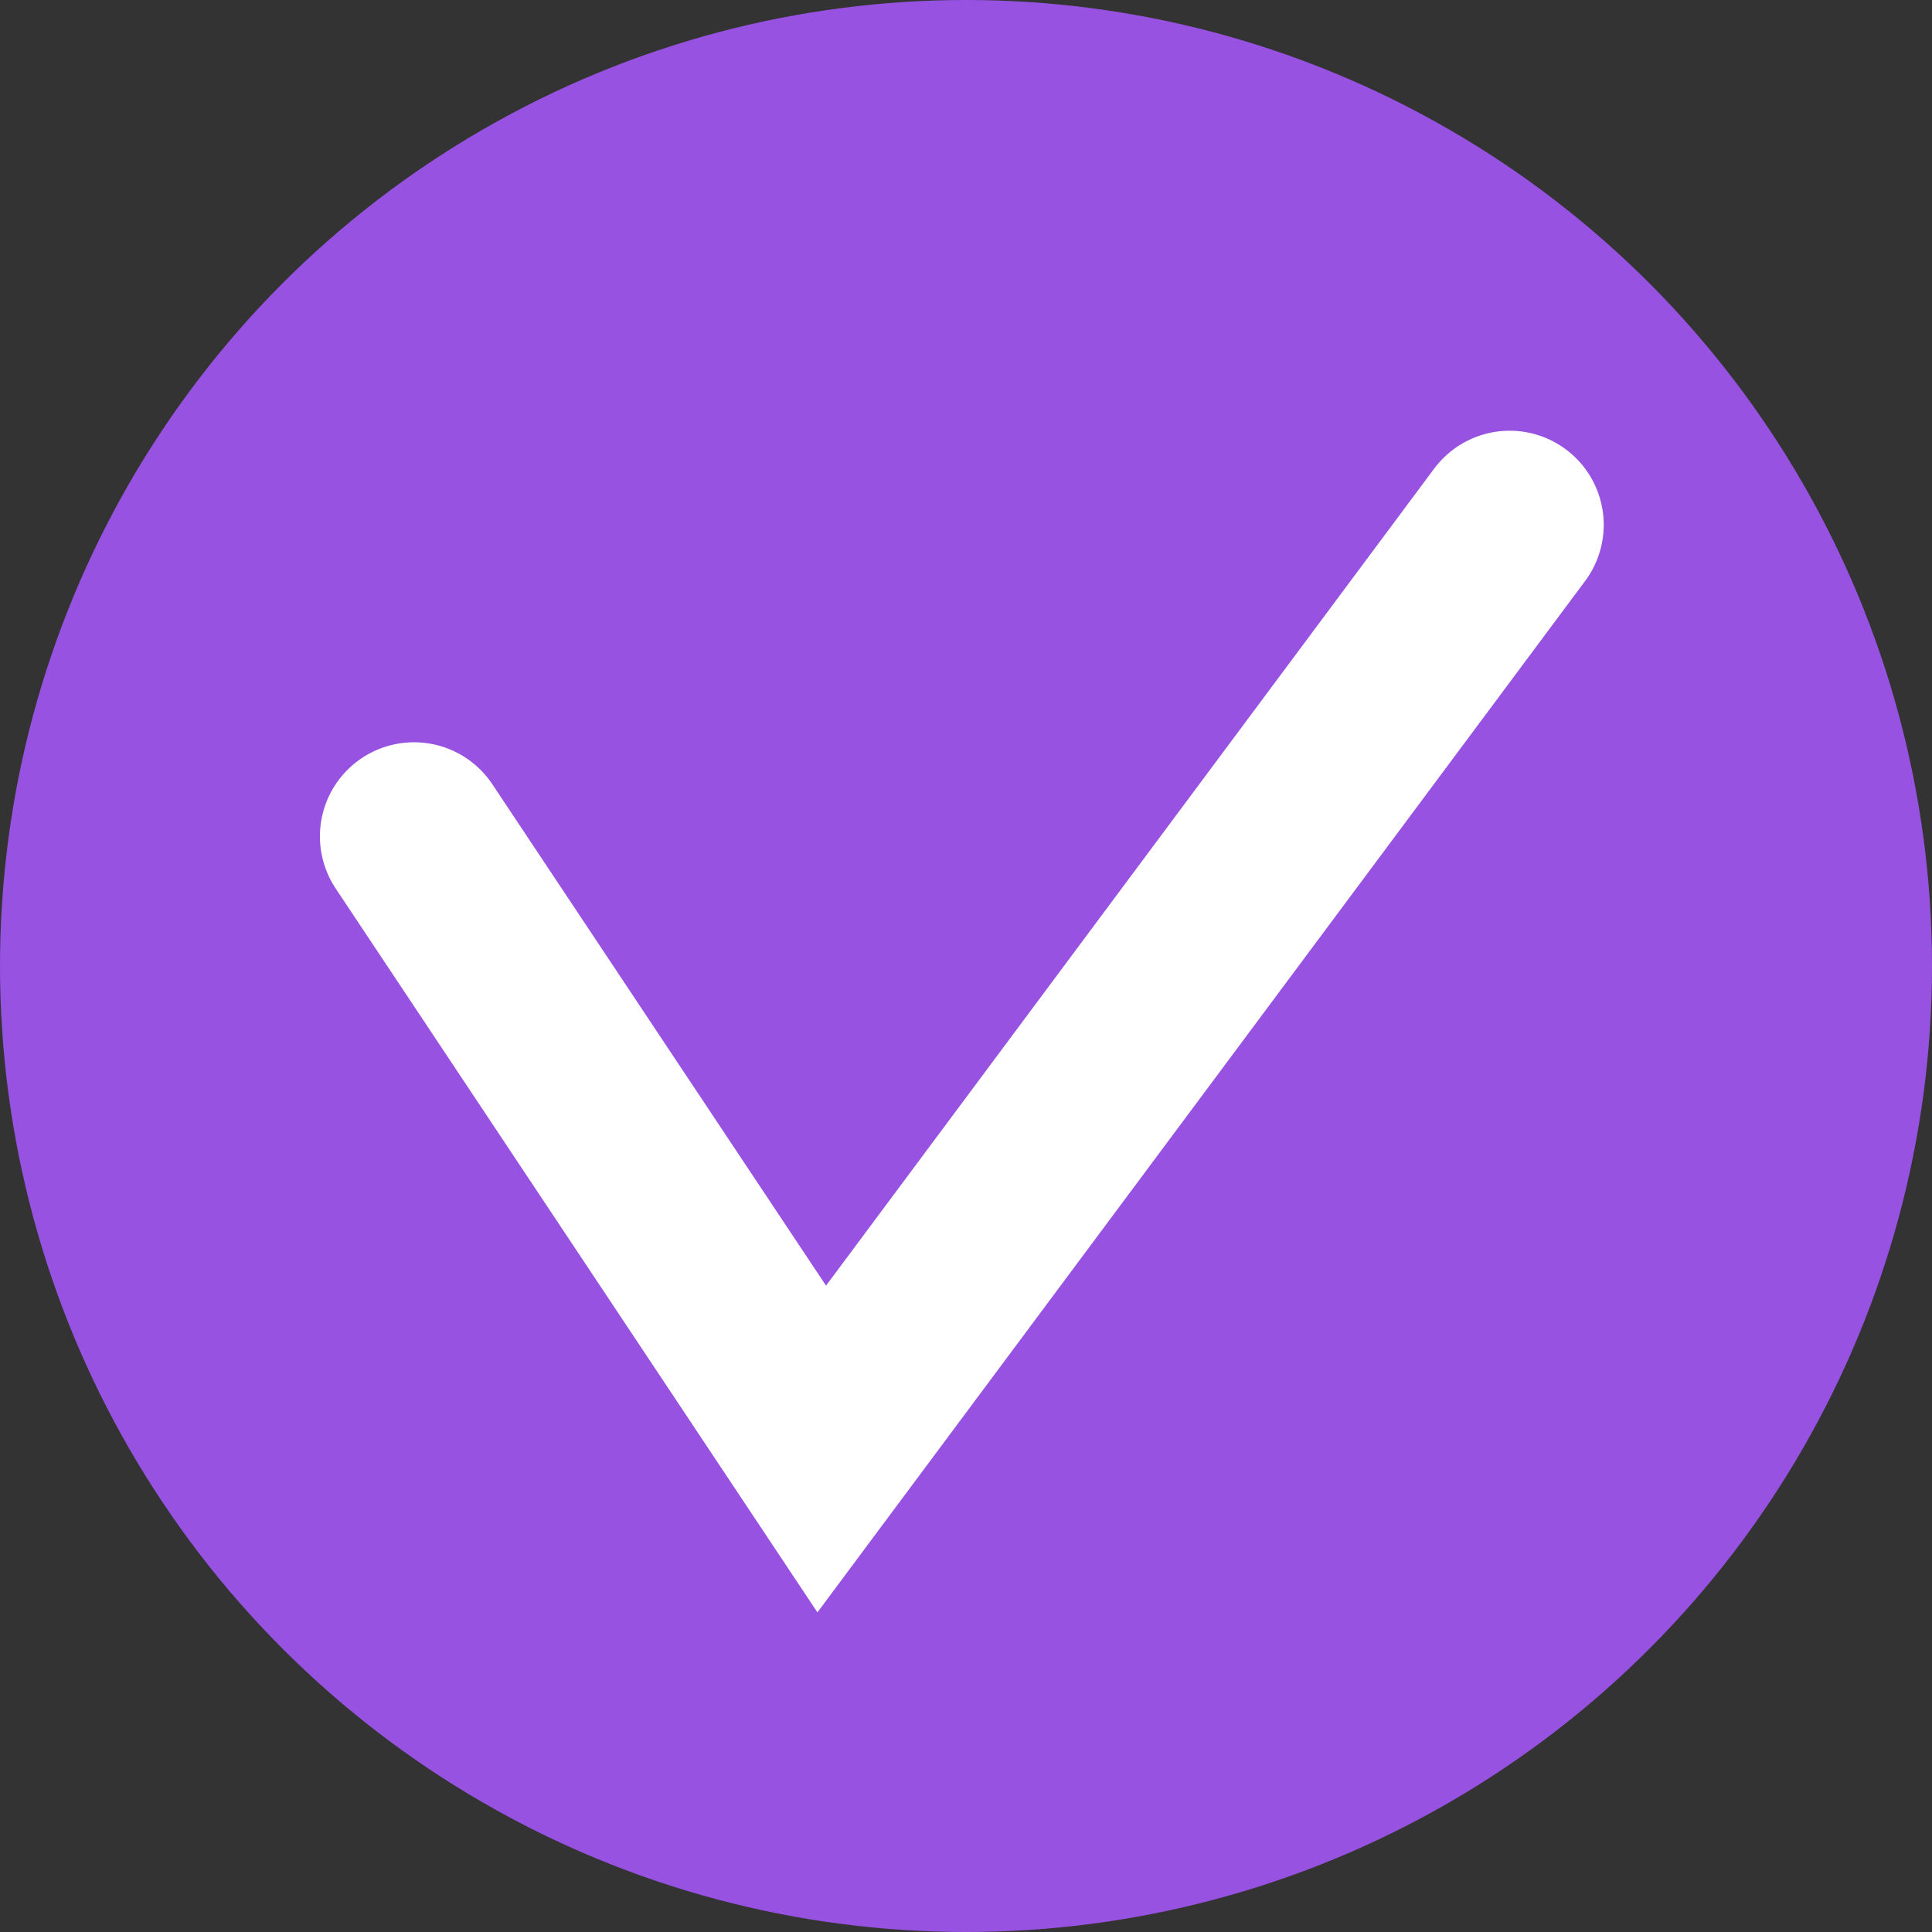 <?xml version="1.0" encoding="UTF-8"?> <svg xmlns="http://www.w3.org/2000/svg" id="_Слой_1" data-name="Слой_1" version="1.1" viewBox="0 0 92.4 92.4"><rect x="0" y="0" width="92.4" height="92.4" fill="#333333" stroke="none"/><defs><style> .st0 { fill: #9752e1; } .st1 { fill: none; stroke: #fff; stroke-linecap: round; stroke-miterlimit: 10; stroke-width: 9px; } </style></defs><circle class="st0" cx="46.2" cy="46.2" r="46.2"></circle><polyline class="st1" points="72.2 25.1 39.3 69.3 19.8 40"></polyline></svg> 